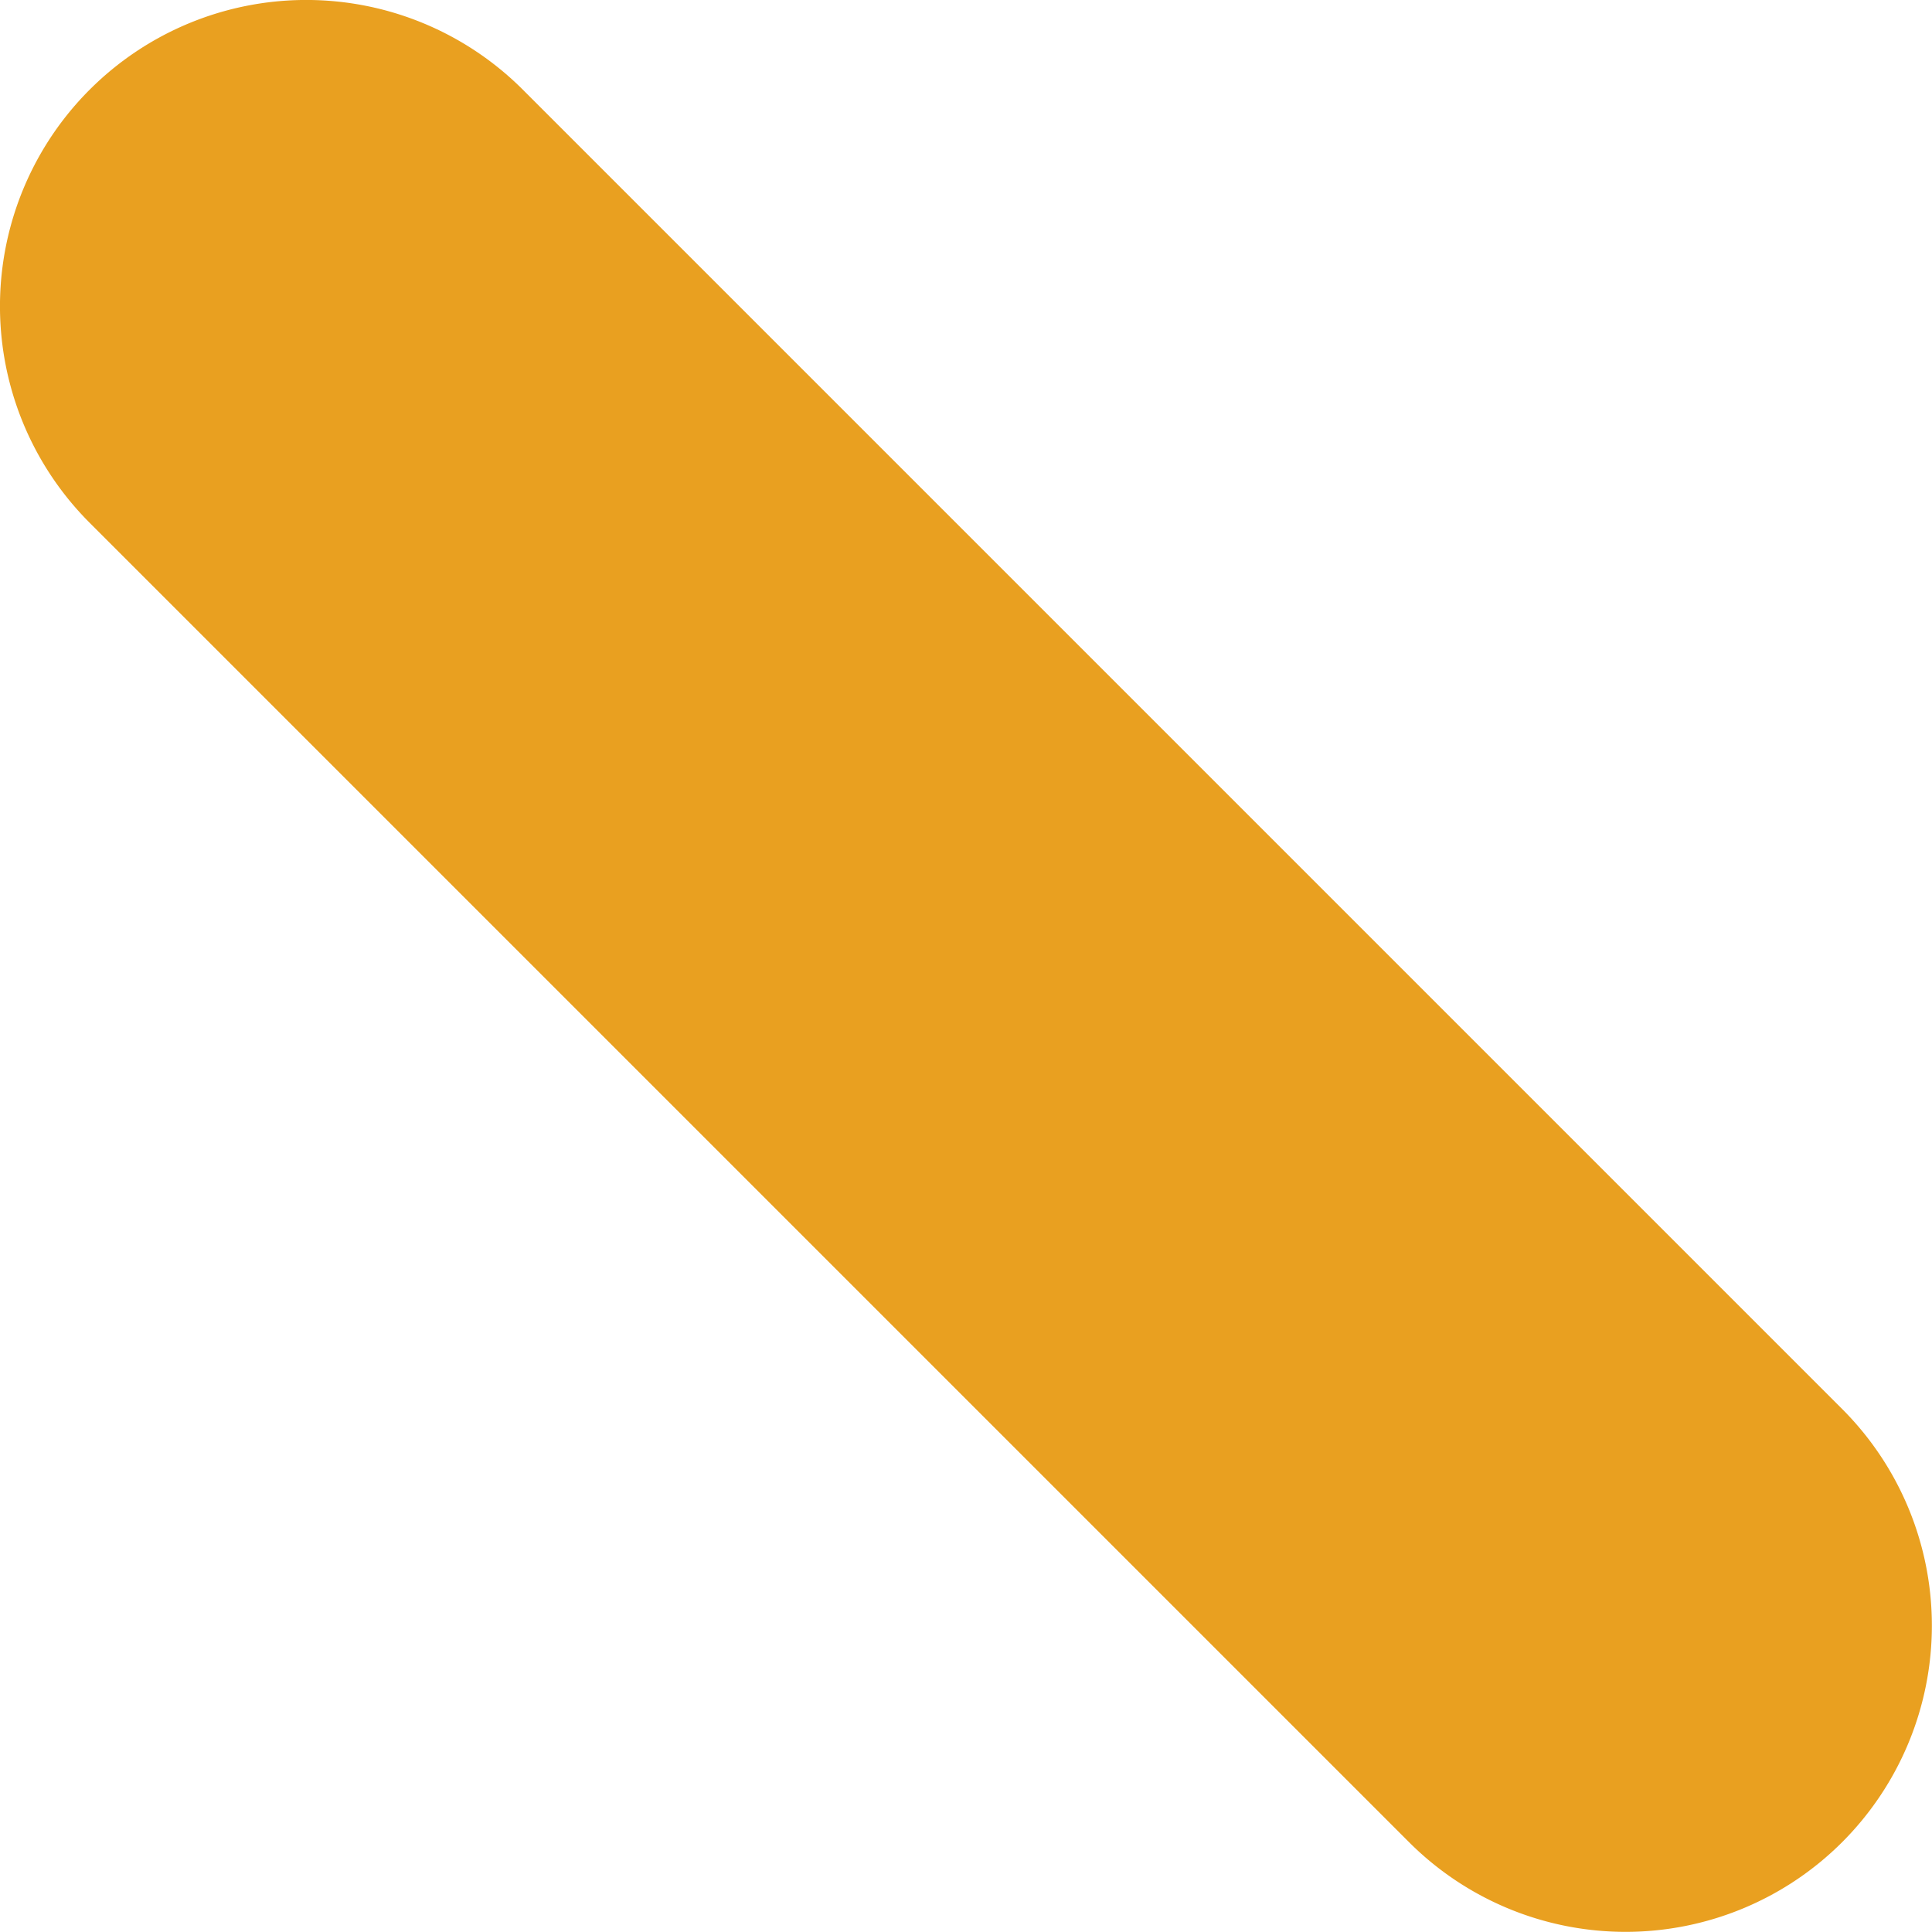 <svg xmlns="http://www.w3.org/2000/svg" width="206" height="206" viewBox="0 0 206 206">
<defs>
    <style>
      .cls-1 {
        fill: #e9a020;
        fill-rule: evenodd;
      }
    </style>
  </defs>
  <path id="Rectángulo_redondeado_1_copia_2" data-name="Rectángulo redondeado 1 copia 2" class="cls-1" d="M64.746,565.561L205.421,706.236a32.657,32.657,0,1,1-46.184,46.184L18.562,611.745A32.657,32.657,0,0,1,64.746,565.561Z" transform="translate(-9 -556)"/>
</svg>
